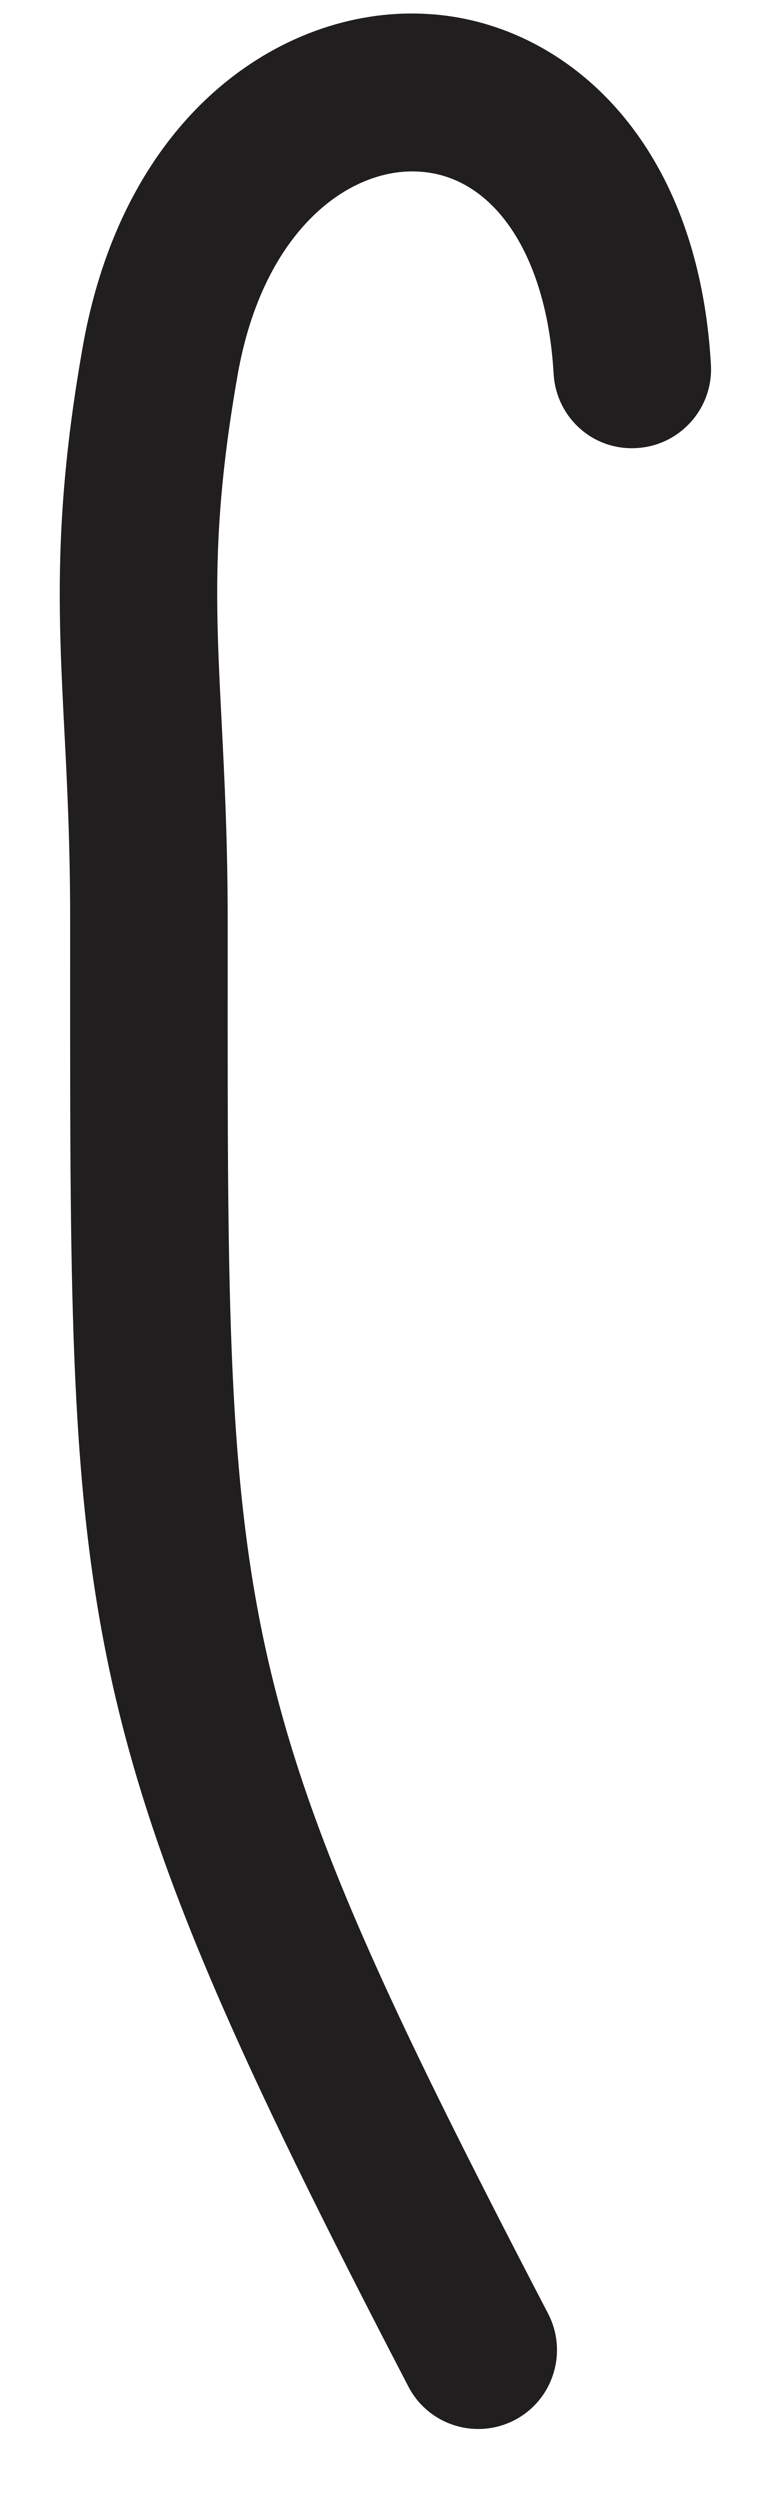 <?xml version="1.0" encoding="UTF-8"?><svg xmlns="http://www.w3.org/2000/svg" xmlns:xlink="http://www.w3.org/1999/xlink" xmlns:avocode="https://avocode.com/" id="SVGDoc650492482063d" width="7px" height="23px" version="1.1" viewBox="0 0 7 23" aria-hidden="true"><defs><linearGradient class="cerosgradient" data-cerosgradient="true" id="CerosGradient_idfa876c073" gradientUnits="userSpaceOnUse" x1="50%" y1="100%" x2="50%" y2="0%"><stop offset="0%" stop-color="#d1d1d1"/><stop offset="100%" stop-color="#d1d1d1"/></linearGradient><linearGradient/></defs><g><g><path d="M4.405,22.346c-0.262,0 -0.515,-0.142 -0.644,-0.391c-3.117,-5.987 -3.117,-6.925 -3.115,-13.033v-0.467c0,-0.682 -0.027,-1.229 -0.053,-1.728c-0.055,-1.073 -0.103,-1.999 0.168,-3.531c0.39,-2.214 1.913,-3.149 3.185,-3.067c1.207,0.071 2.48,1.096 2.602,3.226c0.023,0.4 -0.283,0.744 -0.683,0.767c-0.407,0.025 -0.743,-0.284 -0.766,-0.684c-0.062,-1.089 -0.548,-1.819 -1.238,-1.859c-0.639,-0.041 -1.436,0.531 -1.672,1.869c-0.241,1.37 -0.202,2.139 -0.147,3.205c0.026,0.52 0.055,1.09 0.055,1.802v0.468c-0.002,6.056 -0.003,6.69 2.951,12.361c0.185,0.356 0.047,0.795 -0.308,0.98c-0.108,0.056 -0.222,0.082 -0.335,0.082z" fill="#211e1f" fill-opacity="1"/></g></g></svg>